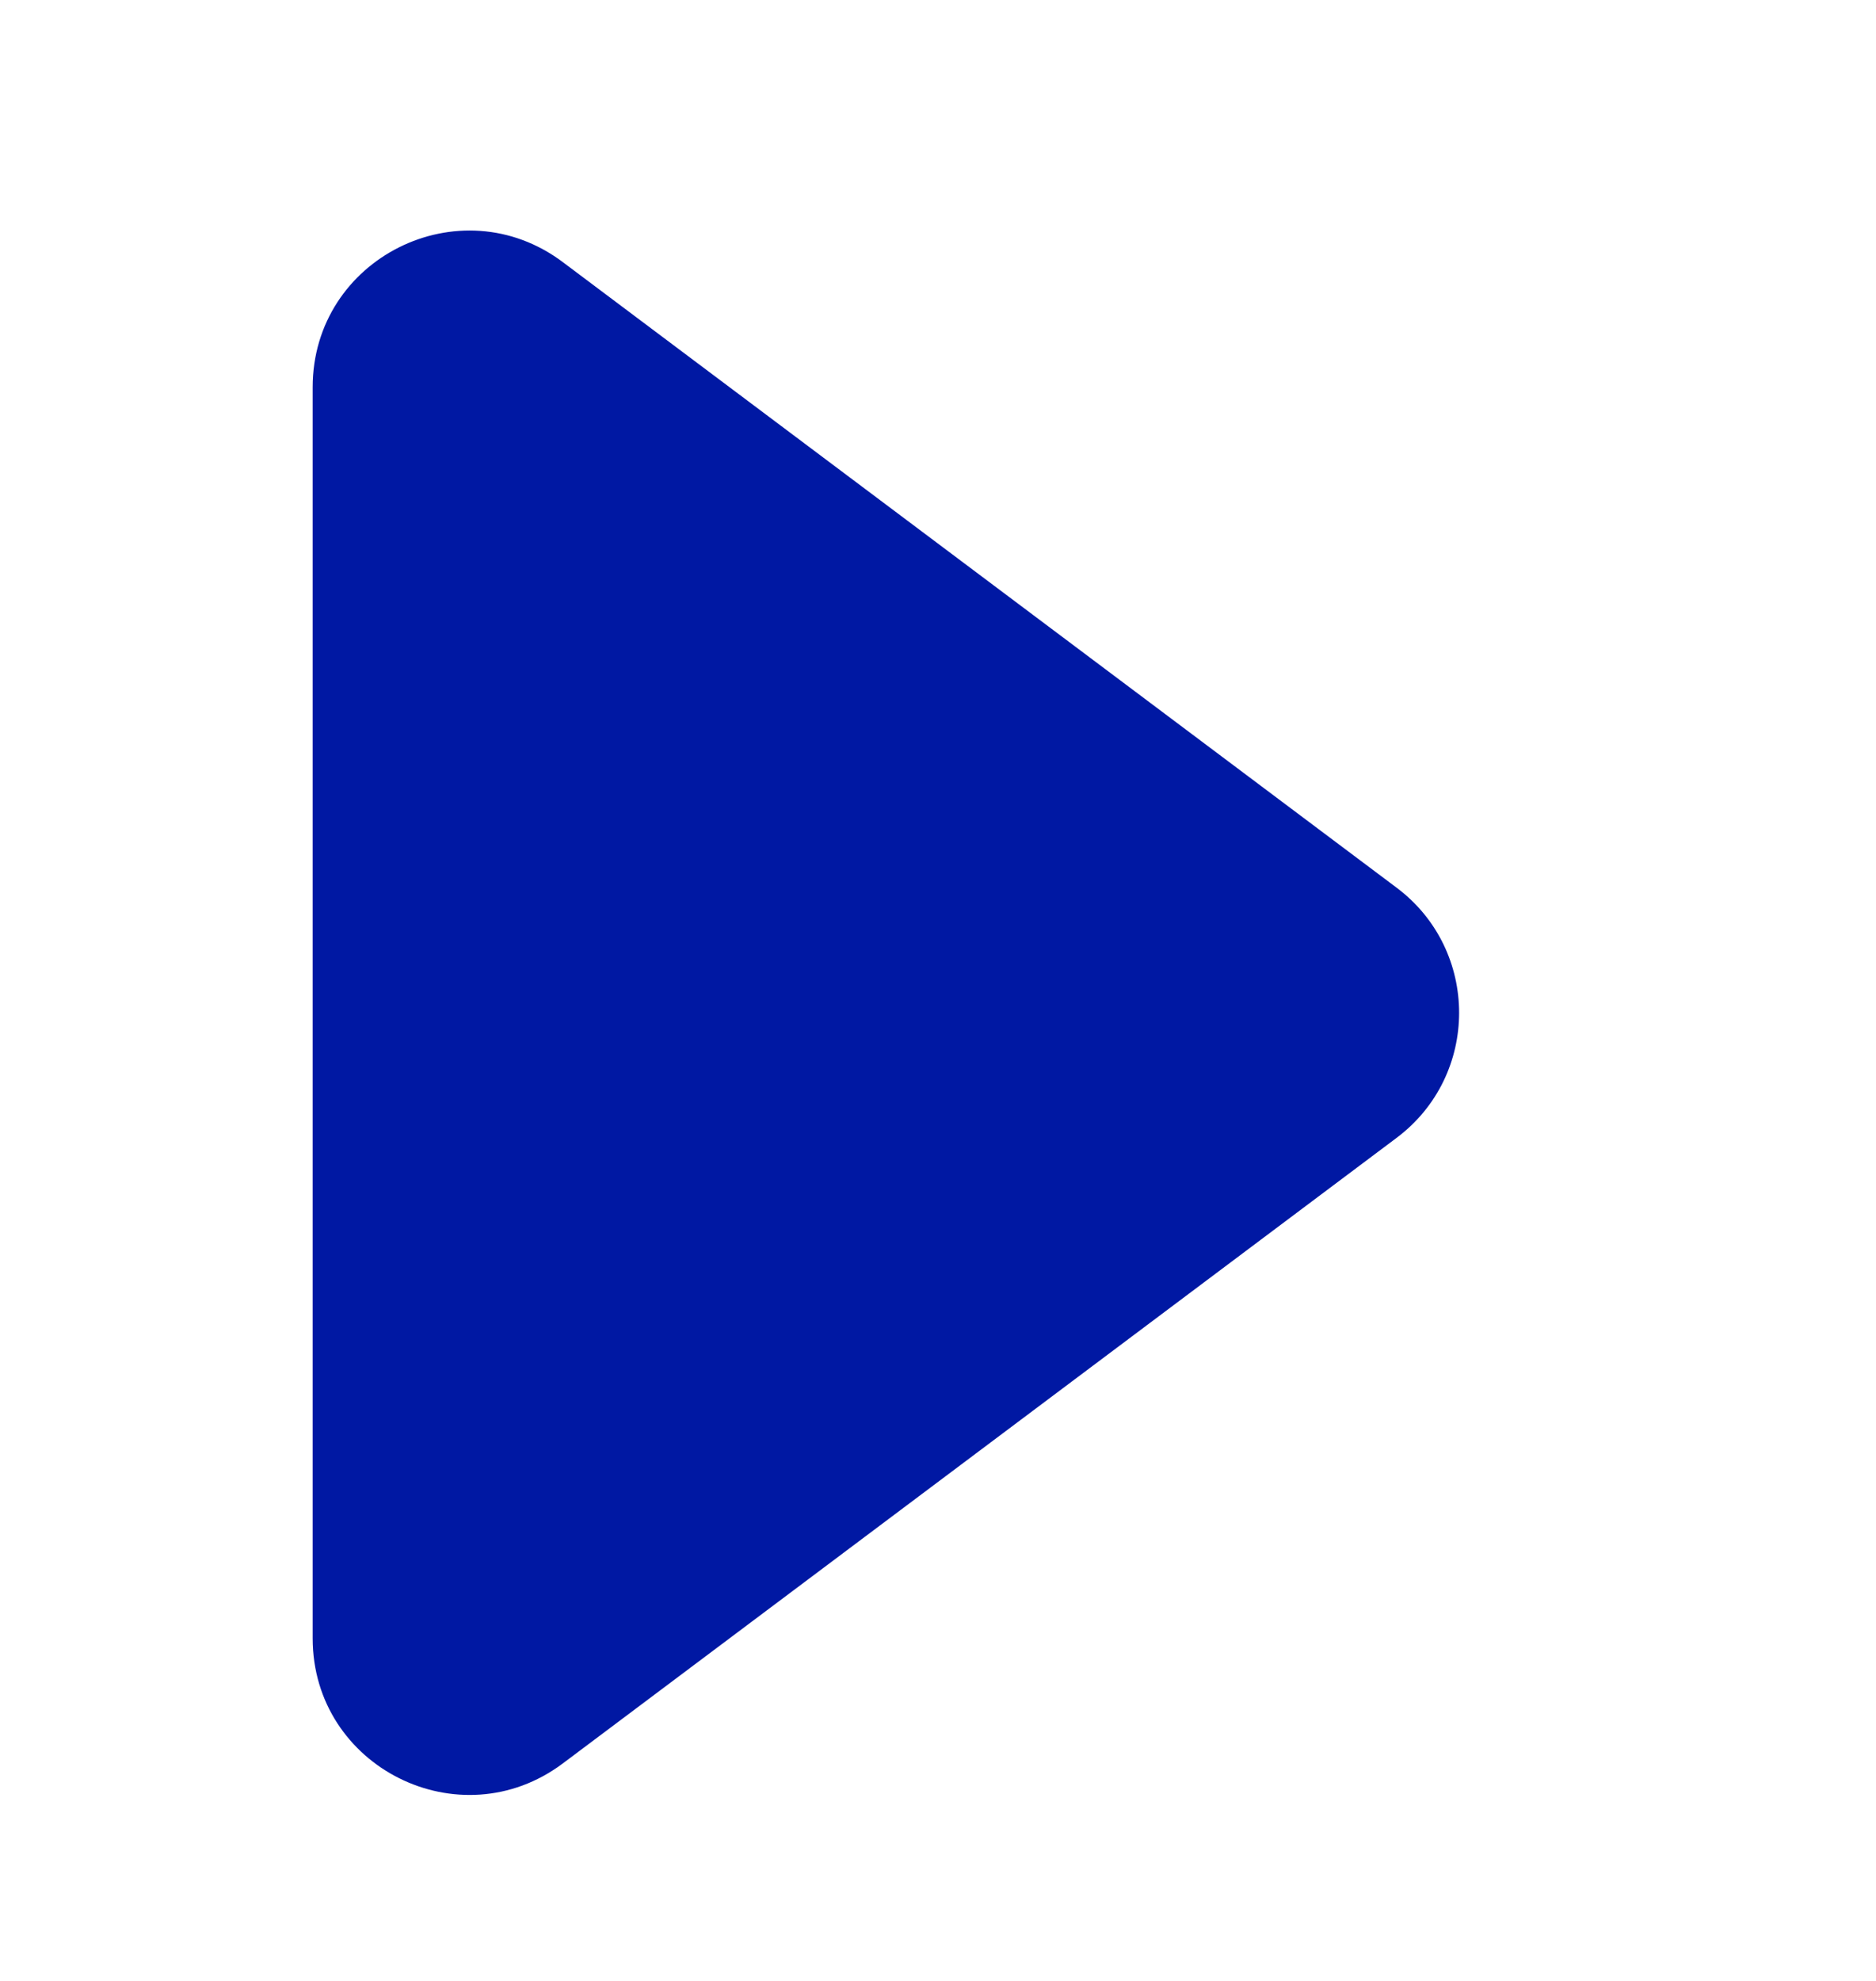 <svg width="18" height="19" viewBox="0 0 18 19" fill="#0018A3" xmlns="http://www.w3.org/2000/svg">
<path d="M3 3.714L3 15.714C3 16.95 4.411 17.655 5.4 16.914L13.4 10.914C14.2 10.314 14.2 9.114 13.4 8.514L5.4 2.514C4.411 1.772 3 2.478 3 3.714Z"/>
</svg>
